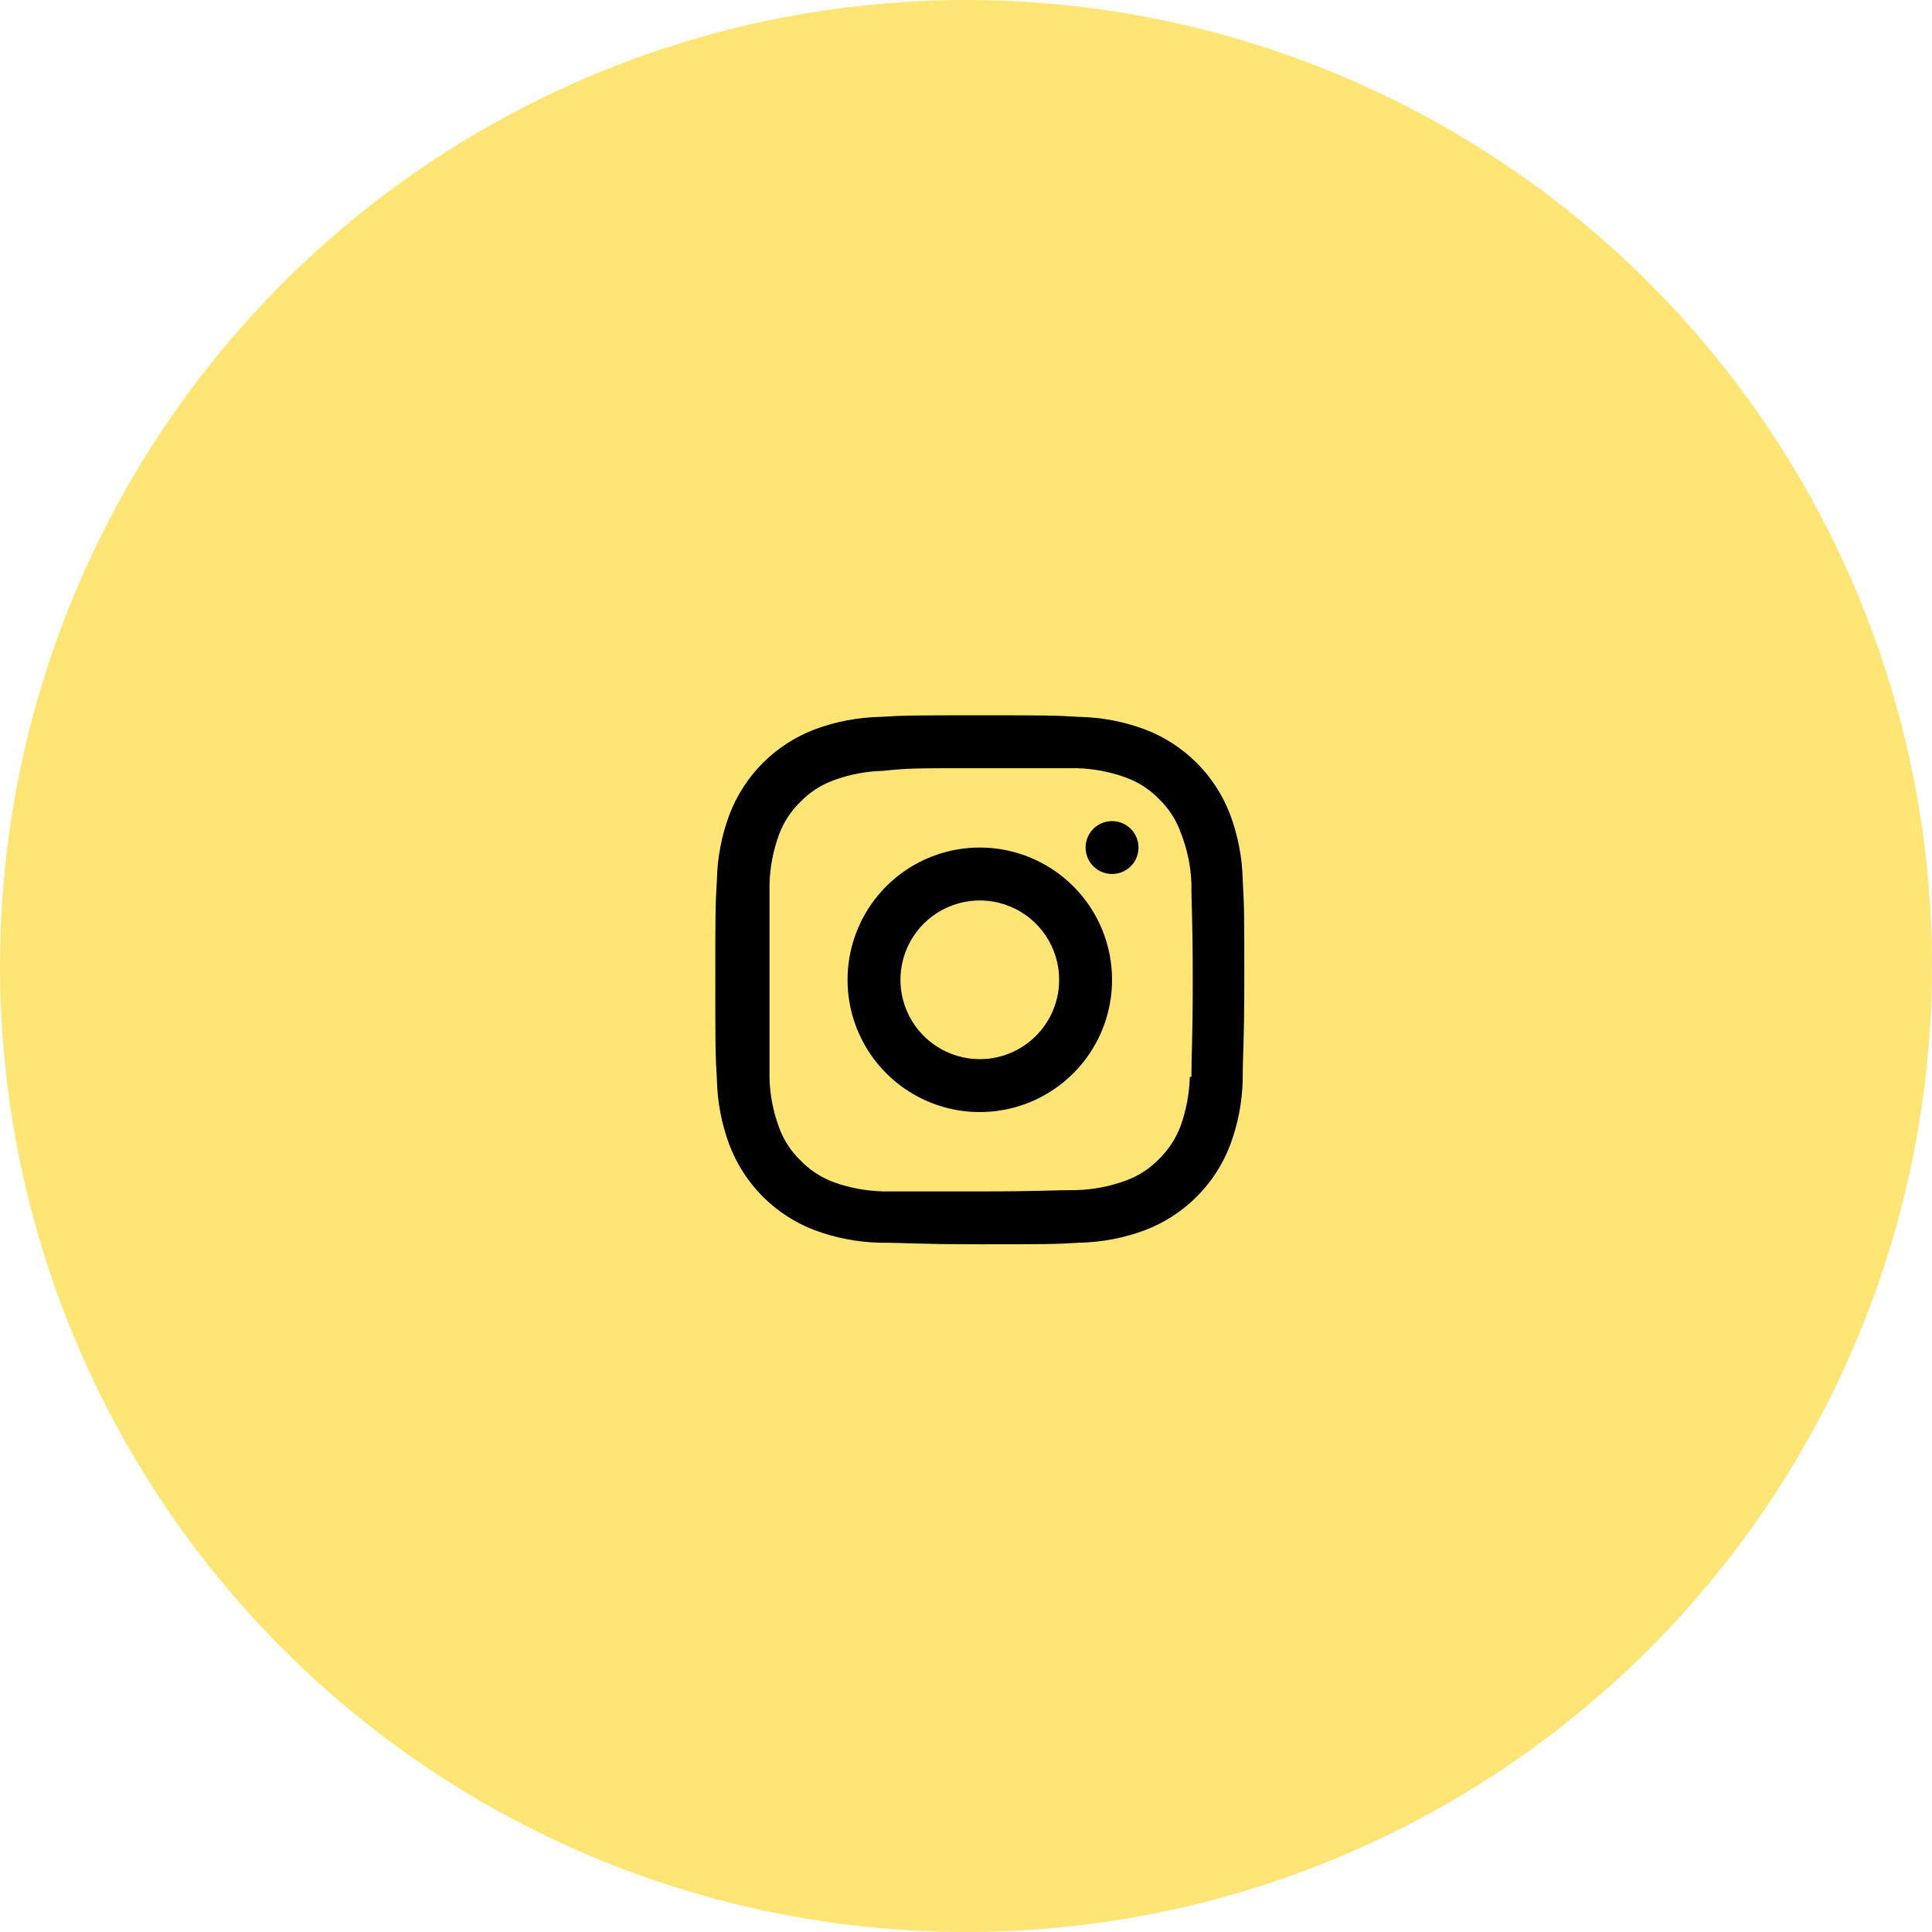 <svg width="70" height="70" viewBox="0 0 70 70" fill="none" xmlns="http://www.w3.org/2000/svg">
<g filter="url(#filter0_b_648_256)">
<circle cx="35" cy="35" r="35" fill="#FFE573"/>
</g>
<path d="M35.5 30.708C34.552 30.708 33.626 30.989 32.838 31.516C32.05 32.042 31.436 32.791 31.073 33.666C30.71 34.542 30.616 35.505 30.8 36.435C30.985 37.364 31.442 38.218 32.112 38.888C32.782 39.558 33.636 40.015 34.565 40.2C35.495 40.384 36.458 40.29 37.334 39.927C38.209 39.564 38.958 38.95 39.484 38.162C40.011 37.374 40.292 36.448 40.292 35.5C40.292 34.229 39.787 33.01 38.888 32.112C37.99 31.213 36.771 30.708 35.5 30.708V30.708ZM35.5 38.375C34.931 38.375 34.376 38.206 33.903 37.89C33.43 37.575 33.062 37.126 32.844 36.6C32.626 36.075 32.569 35.497 32.68 34.939C32.791 34.381 33.065 33.869 33.467 33.467C33.869 33.065 34.381 32.791 34.939 32.68C35.497 32.569 36.075 32.626 36.6 32.844C37.126 33.061 37.575 33.43 37.891 33.903C38.206 34.376 38.375 34.931 38.375 35.5C38.375 36.263 38.072 36.994 37.533 37.533C36.994 38.072 36.263 38.375 35.5 38.375ZM40.292 29.75C40.102 29.75 39.917 29.806 39.759 29.912C39.602 30.017 39.479 30.166 39.406 30.342C39.334 30.517 39.315 30.709 39.352 30.895C39.389 31.081 39.48 31.252 39.614 31.386C39.748 31.52 39.919 31.611 40.105 31.648C40.291 31.685 40.483 31.666 40.658 31.594C40.834 31.521 40.983 31.398 41.089 31.241C41.194 31.083 41.25 30.898 41.25 30.708C41.25 30.454 41.149 30.21 40.969 30.031C40.79 29.851 40.546 29.75 40.292 29.75ZM45.026 31.897C45.01 31.078 44.854 30.267 44.566 29.501C44.298 28.803 43.887 28.17 43.359 27.641C42.83 27.113 42.197 26.702 41.499 26.434C40.733 26.146 39.922 25.99 39.103 25.974C38.174 25.917 37.867 25.917 35.5 25.917C33.133 25.917 32.826 25.917 31.897 25.974C31.078 25.99 30.267 26.146 29.501 26.434C28.803 26.702 28.17 27.113 27.641 27.641C27.113 28.17 26.702 28.803 26.434 29.501C26.146 30.267 25.99 31.078 25.974 31.897C25.917 32.836 25.917 33.142 25.917 35.5C25.917 37.858 25.917 38.164 25.974 39.103C25.99 39.922 26.146 40.733 26.434 41.499C26.702 42.197 27.113 42.83 27.641 43.359C28.17 43.887 28.803 44.298 29.501 44.566C30.267 44.854 31.078 45.01 31.897 45.026C32.855 45.026 33.133 45.083 35.5 45.083C37.867 45.083 38.174 45.083 39.103 45.026C39.922 45.01 40.733 44.854 41.499 44.566C42.197 44.298 42.83 43.887 43.359 43.359C43.887 42.83 44.298 42.197 44.566 41.499C44.854 40.733 45.01 39.922 45.026 39.103C45.026 38.145 45.083 37.858 45.083 35.5C45.083 33.142 45.083 32.836 45.026 31.897ZM43.109 39.017C43.092 39.625 42.979 40.227 42.774 40.8C42.604 41.252 42.336 41.661 41.988 41.998C41.654 42.345 41.244 42.611 40.79 42.774C40.216 42.987 39.61 43.104 38.998 43.119C38.097 43.119 37.819 43.167 35.49 43.167C33.162 43.167 32.893 43.167 31.992 43.167C31.381 43.151 30.776 43.038 30.2 42.831C29.748 42.661 29.339 42.393 29.003 42.045C28.655 41.711 28.389 41.301 28.226 40.847C28.013 40.276 27.897 39.674 27.881 39.065C27.881 38.107 27.881 37.867 27.881 35.548C27.881 33.229 27.881 32.951 27.881 32.031C27.898 31.419 28.014 30.813 28.226 30.239C28.392 29.789 28.657 29.383 29.003 29.05C29.337 28.703 29.747 28.437 30.2 28.274C30.774 28.06 31.38 27.944 31.992 27.929C32.893 27.833 33.171 27.833 35.5 27.833C37.829 27.833 38.107 27.833 39.008 27.833C39.623 27.849 40.232 27.965 40.809 28.178C41.259 28.344 41.665 28.609 41.998 28.954C42.345 29.289 42.611 29.699 42.774 30.152C43.008 30.736 43.141 31.355 43.167 31.983C43.167 32.941 43.215 33.181 43.215 35.5C43.215 37.819 43.167 38.097 43.167 39.017H43.109Z" fill="black"/>
<defs>
<filter id="filter0_b_648_256" x="-10" y="-10" width="90" height="90" filterUnits="userSpaceOnUse" color-interpolation-filters="sRGB">
<feFlood flood-opacity="0" result="BackgroundImageFix"/>
<feGaussianBlur in="BackgroundImageFix" stdDeviation="5"/>
<feComposite in2="SourceAlpha" operator="in" result="effect1_backgroundBlur_648_256"/>
<feBlend mode="normal" in="SourceGraphic" in2="effect1_backgroundBlur_648_256" result="shape"/>
</filter>
</defs>
</svg>
